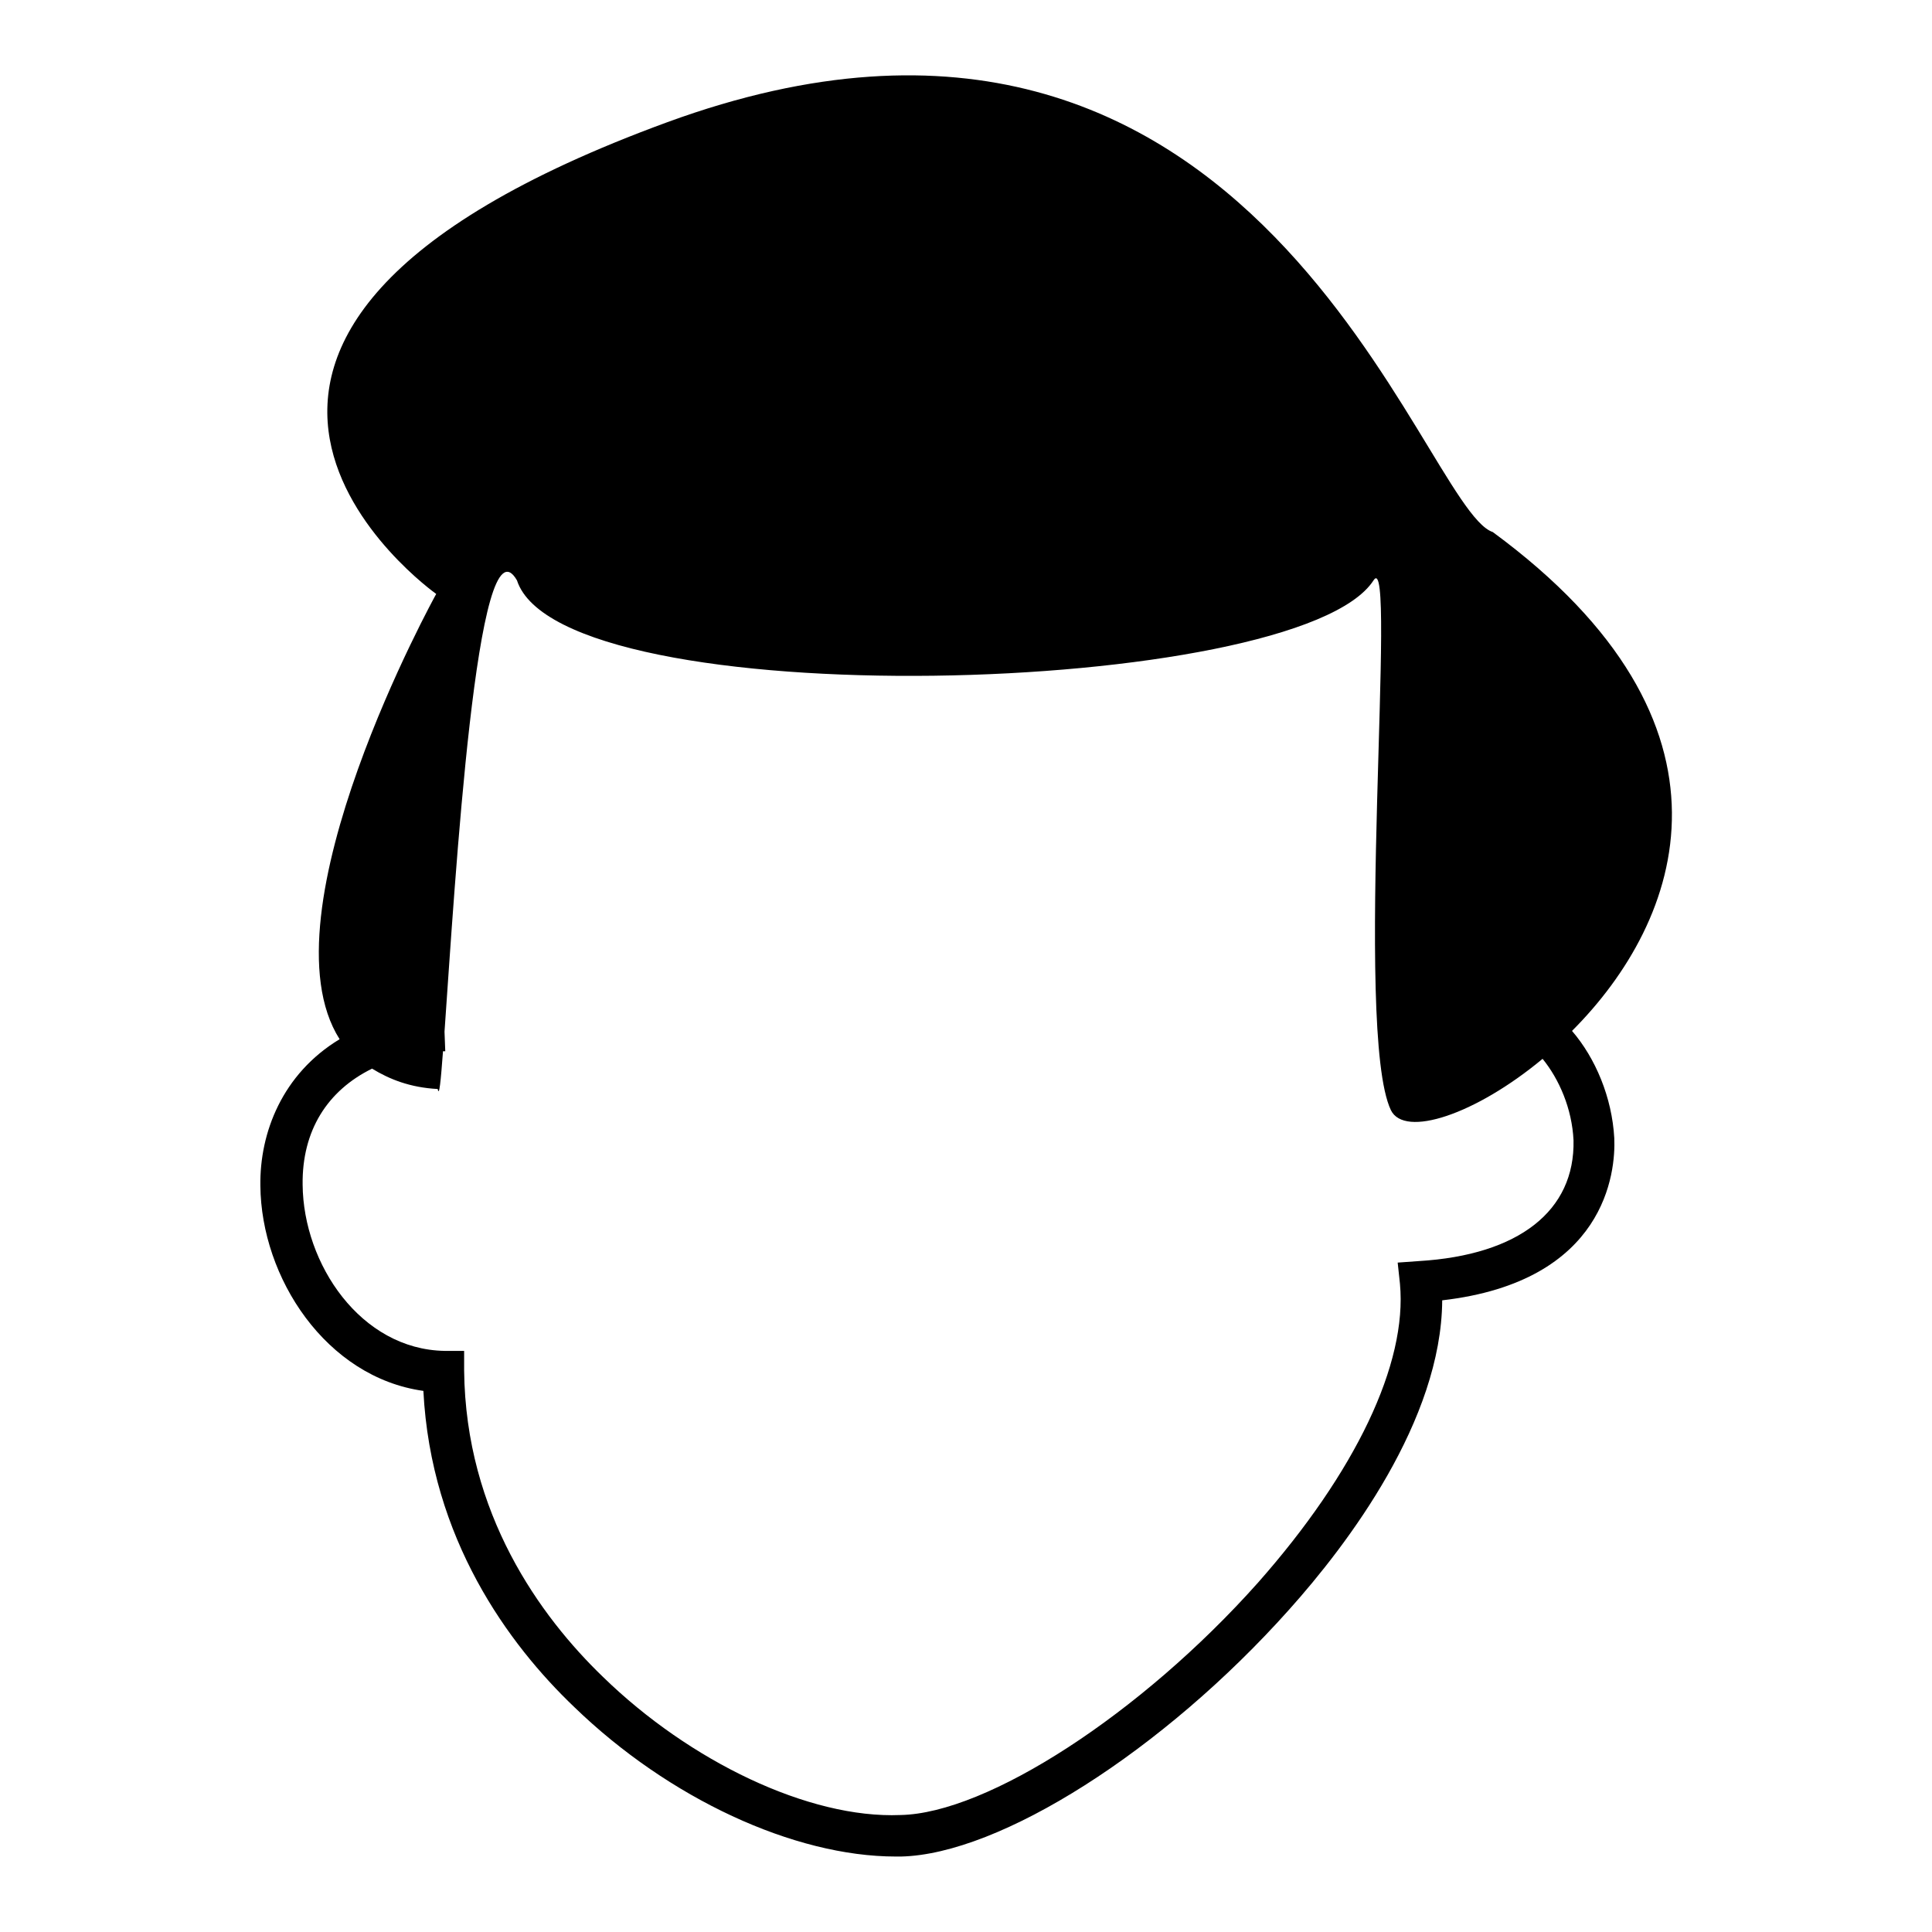 <?xml version="1.0" encoding="utf-8"?>
<!-- Svg Vector Icons : http://www.onlinewebfonts.com/icon -->
<!DOCTYPE svg PUBLIC "-//W3C//DTD SVG 1.1//EN" "http://www.w3.org/Graphics/SVG/1.1/DTD/svg11.dtd">
<svg version="1.1" xmlns="http://www.w3.org/2000/svg" xmlns:xlink="http://www.w3.org/1999/xlink" x="0px" y="0px" viewBox="0 0 256 256" enable-background="new 0 0 256 256" xml:space="preserve">
<g><g><g><path fill="#000000" d="M208.3,136.6c14.6-14.6,24.2-40.6-10.5-66.1c-9.6-3.2-31-83-109.4-54.3C10,44.9,57.8,78.7,57.8,78.7s-23.4,42.3-12.8,59c-7.6,4.6-10.6,12.4-10.5,19.4c0.1,12.2,8.7,25.4,21.6,27.2c1,19.6,11.3,33.6,20,41.9c12.5,12.1,29.1,19.8,42.6,19.8c0.2,0,0.5,0,0.7,0c13.1-0.3,34.7-14,51.4-32.7c7.8-8.7,20.2-25.1,20.3-41c21.7-2.5,23-17,22.8-21.5C213.6,145.4,211.4,140.2,208.3,136.6z M188,167.1l-2.8,0.2l0.3,2.8c1,10.6-5.9,25-18.8,39.6c-15.5,17.4-35.9,30.6-47.4,30.8c-12.1,0.5-27.9-7.1-39.4-18.3c-8.3-8-18.2-21.6-18.4-40.6l0-2.6l-2.6,0c-11.1-0.2-18.7-11.5-18.8-22c-0.1-7.2,3.3-12.5,9.2-15.4c2.3,1.4,5,2.5,8.7,2.7c0.2,1.1,0.4-1,0.7-5c0.1,0,0.2,0,0.3,0l-0.1-2.6c1.4-19.8,4.3-69,9.6-59.8c5.9,18.2,103.5,15.5,113.5,0c3.2-5-2.7,59.7,2.3,70.2c1.8,3.7,11.2,0.6,20.1-6.8c2.2,2.7,3.9,6.6,4.1,10.8C208.7,160.4,201.3,166.3,188,167.1z"/></g><g></g><g></g><g></g><g></g><g></g><g></g><g></g><g></g><g></g><g></g><g></g><g></g><g></g><g></g><g></g></g></g>
</svg>